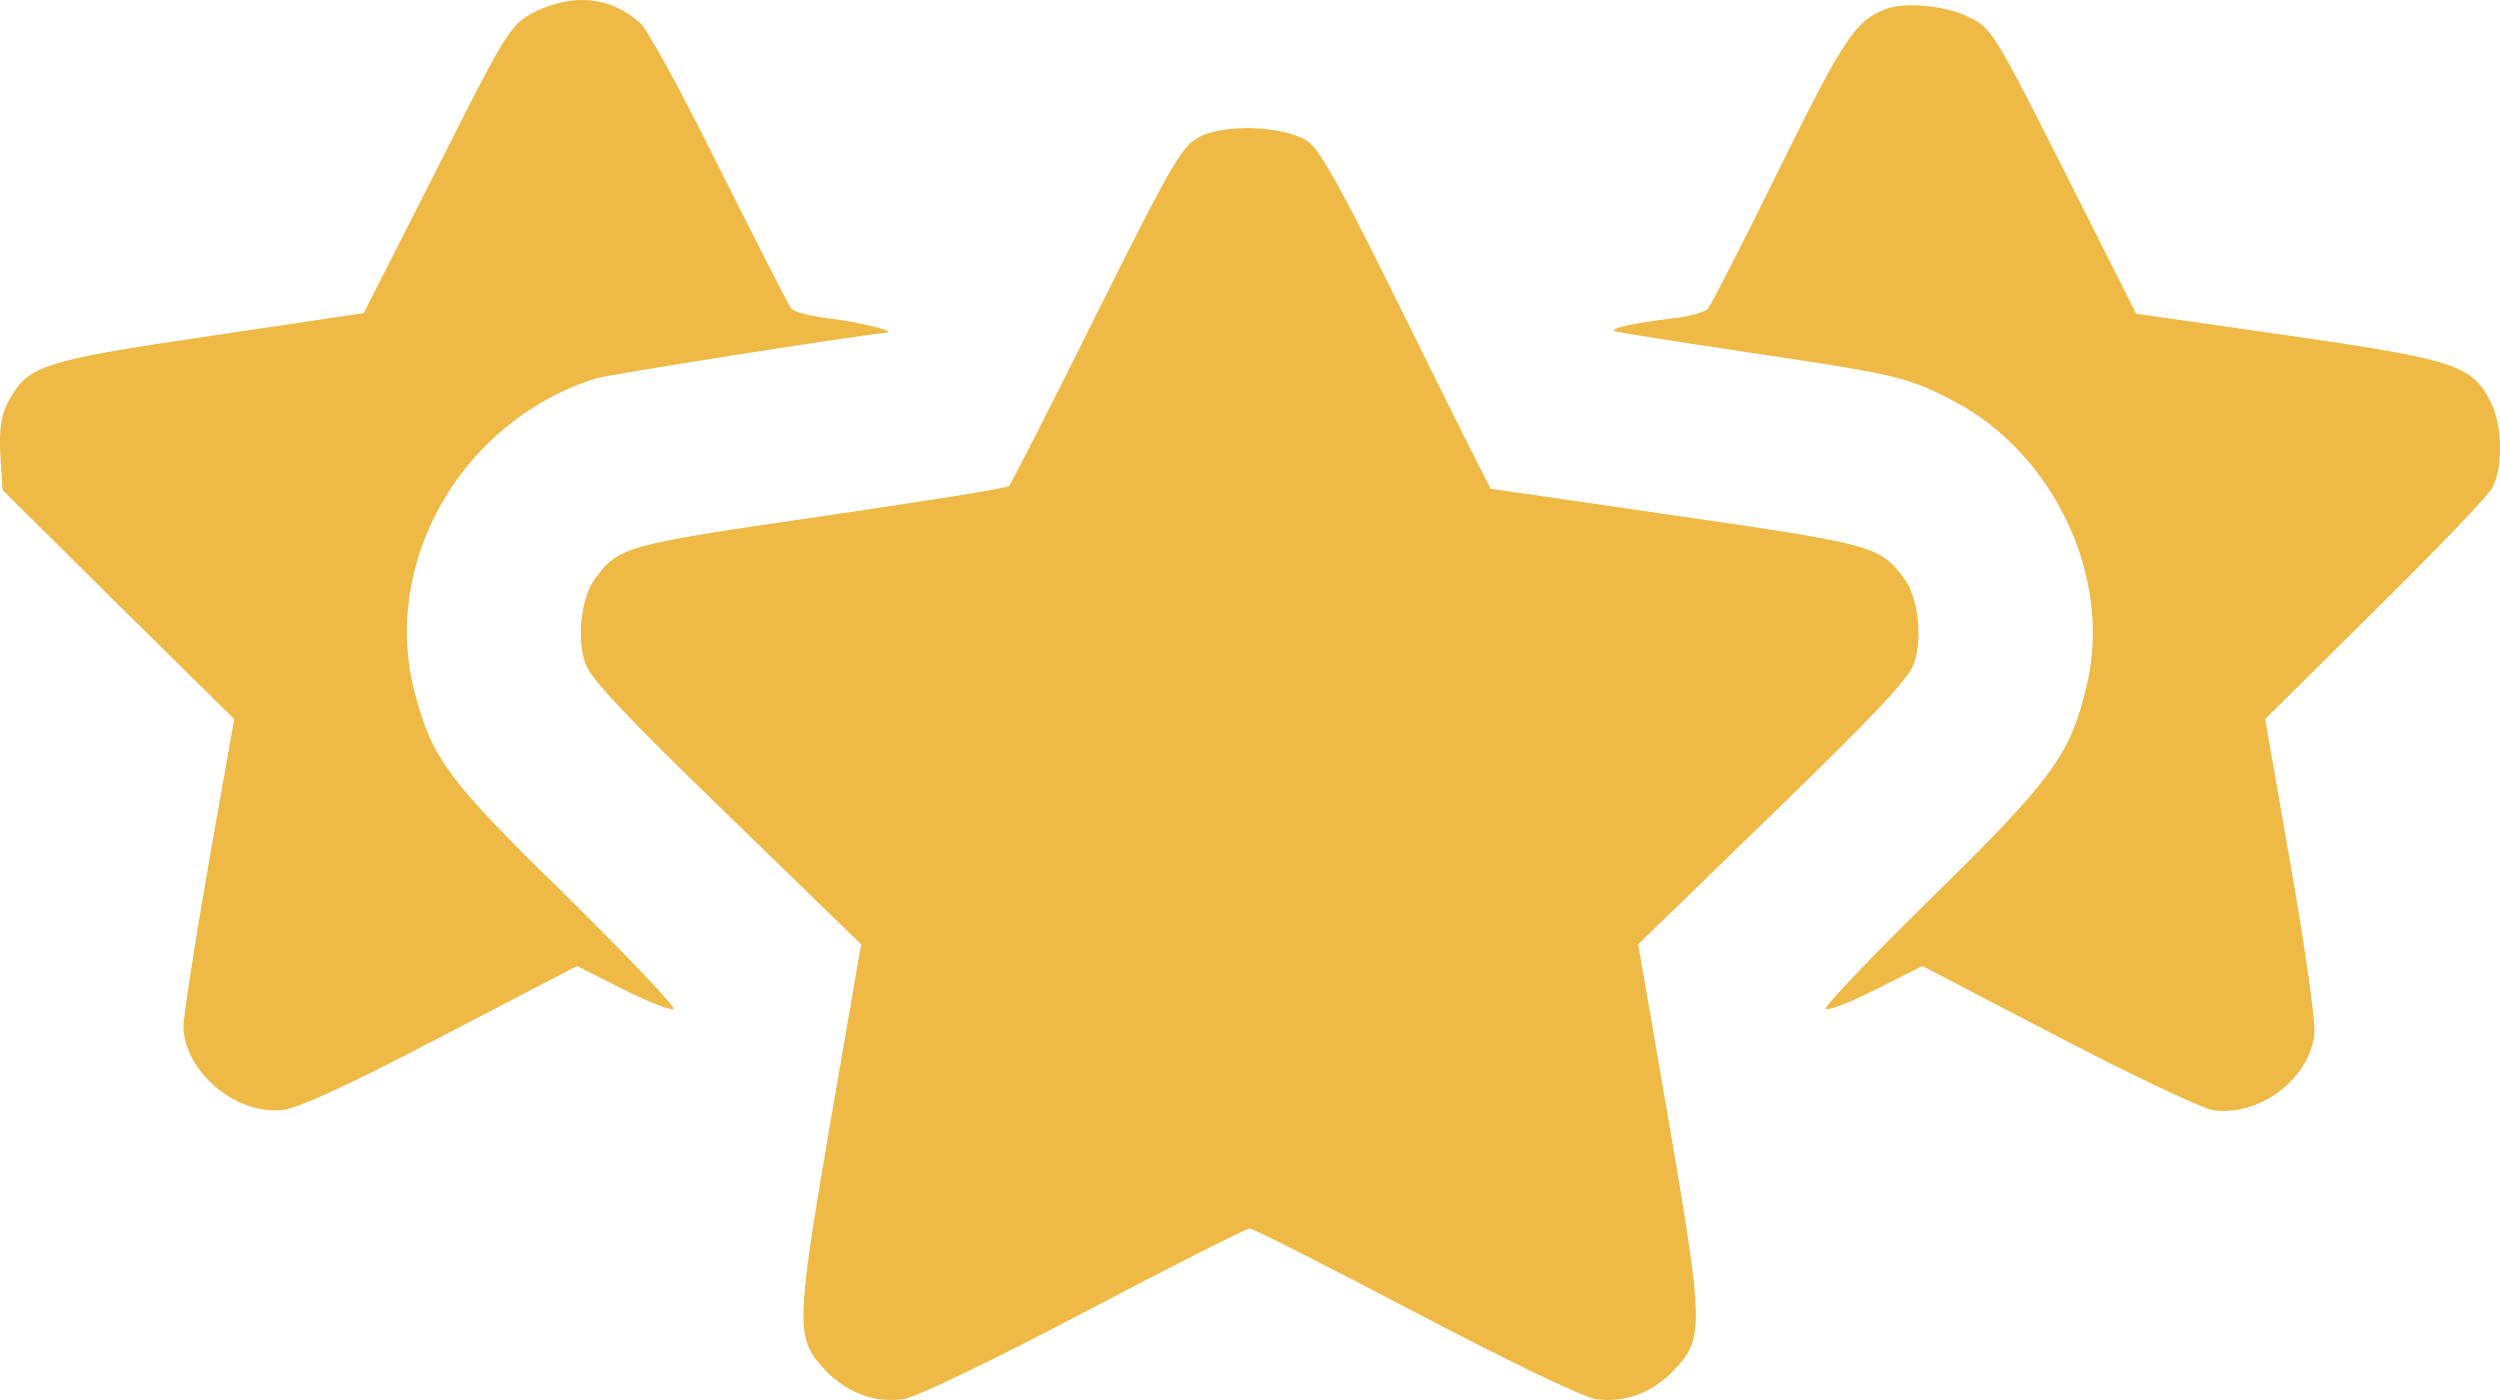<?xml version="1.0" encoding="UTF-8"?> <svg xmlns="http://www.w3.org/2000/svg" width="125" height="70" viewBox="0 0 125 70" fill="none"><path d="M26.756 0.588C25.527 1.228 25.416 1.367 21.843 8.457L18.186 15.658L10.511 16.798C2.193 18.021 1.411 18.271 0.462 19.995C0.043 20.746 -0.04 21.386 0.015 22.72L0.127 24.5L5.905 30.227L11.711 35.955L10.427 43.212C9.729 47.215 9.171 50.858 9.171 51.303C9.199 53.555 11.767 55.751 14.111 55.501C14.921 55.418 17.433 54.25 22.066 51.831L28.849 48.3L31.166 49.468C32.45 50.107 33.566 50.552 33.678 50.441C33.789 50.357 31.361 47.799 28.291 44.769C22.401 39.013 21.62 37.957 20.754 34.704C18.996 28.142 23.071 21.024 29.826 18.911C30.524 18.716 41.912 16.909 44.312 16.631C44.871 16.575 42.973 16.103 41.549 15.936C40.6 15.825 39.707 15.602 39.567 15.435C39.428 15.269 37.837 12.127 35.995 8.457C34.18 4.787 32.394 1.506 32.031 1.172C30.58 -0.163 28.681 -0.357 26.756 0.588Z" fill="#EEB945"></path><path d="M94.305 0.449C92.77 1.033 92.212 1.867 88.974 8.429C87.16 12.127 85.541 15.268 85.401 15.435C85.262 15.602 84.396 15.852 83.503 15.936C81.661 16.158 80.544 16.408 80.712 16.547C80.74 16.603 83.81 17.076 87.495 17.632C94.808 18.716 95.394 18.855 97.683 20.051C102.679 22.664 105.61 28.837 104.354 34.203C103.544 37.706 102.651 38.93 96.678 44.796C93.607 47.799 91.179 50.357 91.291 50.44C91.402 50.552 92.519 50.107 93.803 49.467L96.12 48.3L102.846 51.803C106.559 53.749 110.048 55.389 110.606 55.501C112.895 55.862 115.407 54.027 115.714 51.775C115.798 51.163 115.295 47.632 114.542 43.323L113.258 35.955L118.729 30.533C121.743 27.558 124.395 24.805 124.618 24.388C125.176 23.332 125.121 21.135 124.479 19.995C123.557 18.243 122.636 17.965 114.374 16.77L106.81 15.685L103.209 8.54C99.692 1.589 99.581 1.394 98.408 0.838C97.264 0.282 95.254 0.087 94.305 0.449Z" fill="#EEB945"></path><path d="M59.971 6.844C59.078 7.317 58.576 8.206 54.807 15.741C52.519 20.357 50.537 24.221 50.453 24.305C50.341 24.416 46.071 25.083 40.963 25.834C31.194 27.252 30.942 27.335 29.742 28.948C29.072 29.866 28.821 31.867 29.267 33.174C29.491 33.897 31.333 35.843 36.329 40.681L43.056 47.215L41.493 56.279C39.763 66.4 39.763 66.956 41.326 68.569C42.386 69.653 43.754 70.153 45.15 69.959C45.736 69.903 49.644 68.013 54.193 65.621C58.576 63.314 62.316 61.423 62.483 61.423C62.651 61.423 66.391 63.314 70.773 65.621C75.323 68.013 79.231 69.903 79.817 69.959C81.213 70.153 82.58 69.653 83.641 68.569C85.204 66.956 85.204 66.4 83.474 56.279L81.91 47.215L88.637 40.681C93.634 35.843 95.476 33.897 95.699 33.174C96.146 31.867 95.895 29.866 95.225 28.948C93.996 27.308 93.745 27.224 83.948 25.806C78.812 25.055 74.597 24.444 74.541 24.444C74.514 24.444 72.616 20.662 70.327 16.019C67.145 9.541 66 7.483 65.386 7.066C64.214 6.288 61.255 6.177 59.971 6.844Z" fill="#EEB945"></path></svg> 
